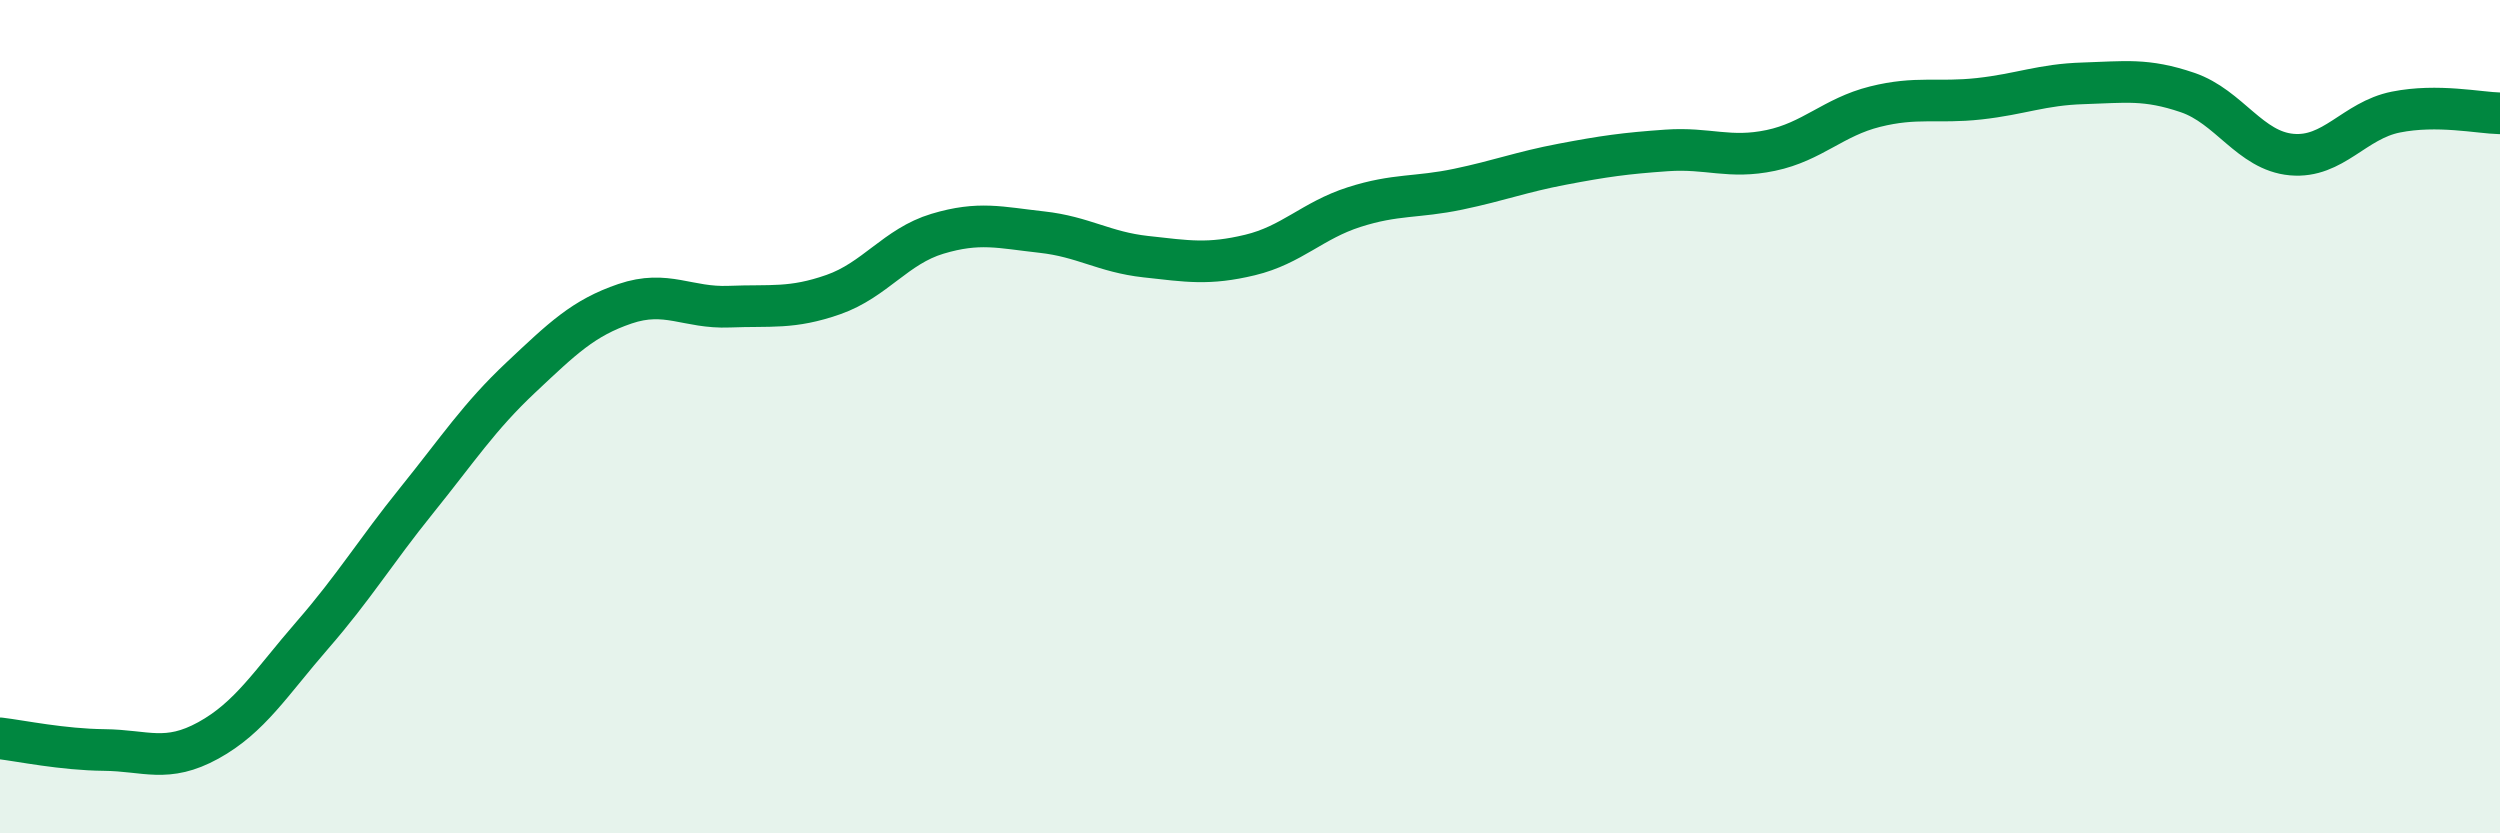 
    <svg width="60" height="20" viewBox="0 0 60 20" xmlns="http://www.w3.org/2000/svg">
      <path
        d="M 0,17.72 C 0.5,17.78 1.5,17.99 2.5,18 C 3.5,18.01 4,18.32 5,17.77 C 6,17.22 6.5,16.39 7.5,15.24 C 8.5,14.09 9,13.25 10,12.01 C 11,10.77 11.5,10 12.5,9.06 C 13.5,8.12 14,7.63 15,7.29 C 16,6.95 16.5,7.4 17.5,7.36 C 18.5,7.32 19,7.42 20,7.07 C 21,6.72 21.5,5.91 22.5,5.61 C 23.5,5.31 24,5.46 25,5.57 C 26,5.68 26.5,6.05 27.5,6.16 C 28.5,6.27 29,6.36 30,6.12 C 31,5.88 31.5,5.29 32.5,4.97 C 33.5,4.65 34,4.75 35,4.54 C 36,4.33 36.5,4.13 37.5,3.94 C 38.5,3.75 39,3.68 40,3.61 C 41,3.54 41.5,3.82 42.5,3.61 C 43.5,3.4 44,2.81 45,2.56 C 46,2.31 46.5,2.48 47.5,2.37 C 48.5,2.26 49,2.03 50,2 C 51,1.97 51.5,1.88 52.5,2.22 C 53.5,2.56 54,3.62 55,3.71 C 56,3.8 56.5,2.89 57.5,2.69 C 58.5,2.49 59.5,2.71 60,2.72L60 20L0 20Z"
        fill="#008740"
        opacity="0.1"
        stroke-linecap="round"
        stroke-linejoin="round"
      />
      <path
        d="M 0,17.72 C 0.5,17.78 1.5,17.99 2.5,18 C 3.5,18.01 4,18.32 5,17.77 C 6,17.22 6.5,16.39 7.5,15.24 C 8.5,14.09 9,13.25 10,12.01 C 11,10.77 11.5,10 12.5,9.06 C 13.5,8.12 14,7.63 15,7.29 C 16,6.95 16.5,7.4 17.5,7.36 C 18.5,7.32 19,7.42 20,7.07 C 21,6.72 21.5,5.91 22.5,5.61 C 23.5,5.31 24,5.46 25,5.57 C 26,5.68 26.5,6.05 27.5,6.16 C 28.5,6.27 29,6.36 30,6.12 C 31,5.88 31.5,5.29 32.5,4.97 C 33.5,4.65 34,4.75 35,4.54 C 36,4.33 36.5,4.13 37.5,3.94 C 38.5,3.75 39,3.68 40,3.61 C 41,3.54 41.5,3.82 42.5,3.61 C 43.5,3.4 44,2.81 45,2.56 C 46,2.31 46.5,2.48 47.5,2.37 C 48.5,2.26 49,2.03 50,2 C 51,1.97 51.5,1.88 52.5,2.22 C 53.5,2.56 54,3.62 55,3.71 C 56,3.8 56.5,2.89 57.5,2.69 C 58.5,2.49 59.5,2.71 60,2.72"
        stroke="#008740"
        stroke-width="1"
        fill="none"
        stroke-linecap="round"
        stroke-linejoin="round"
      />
    </svg>
  